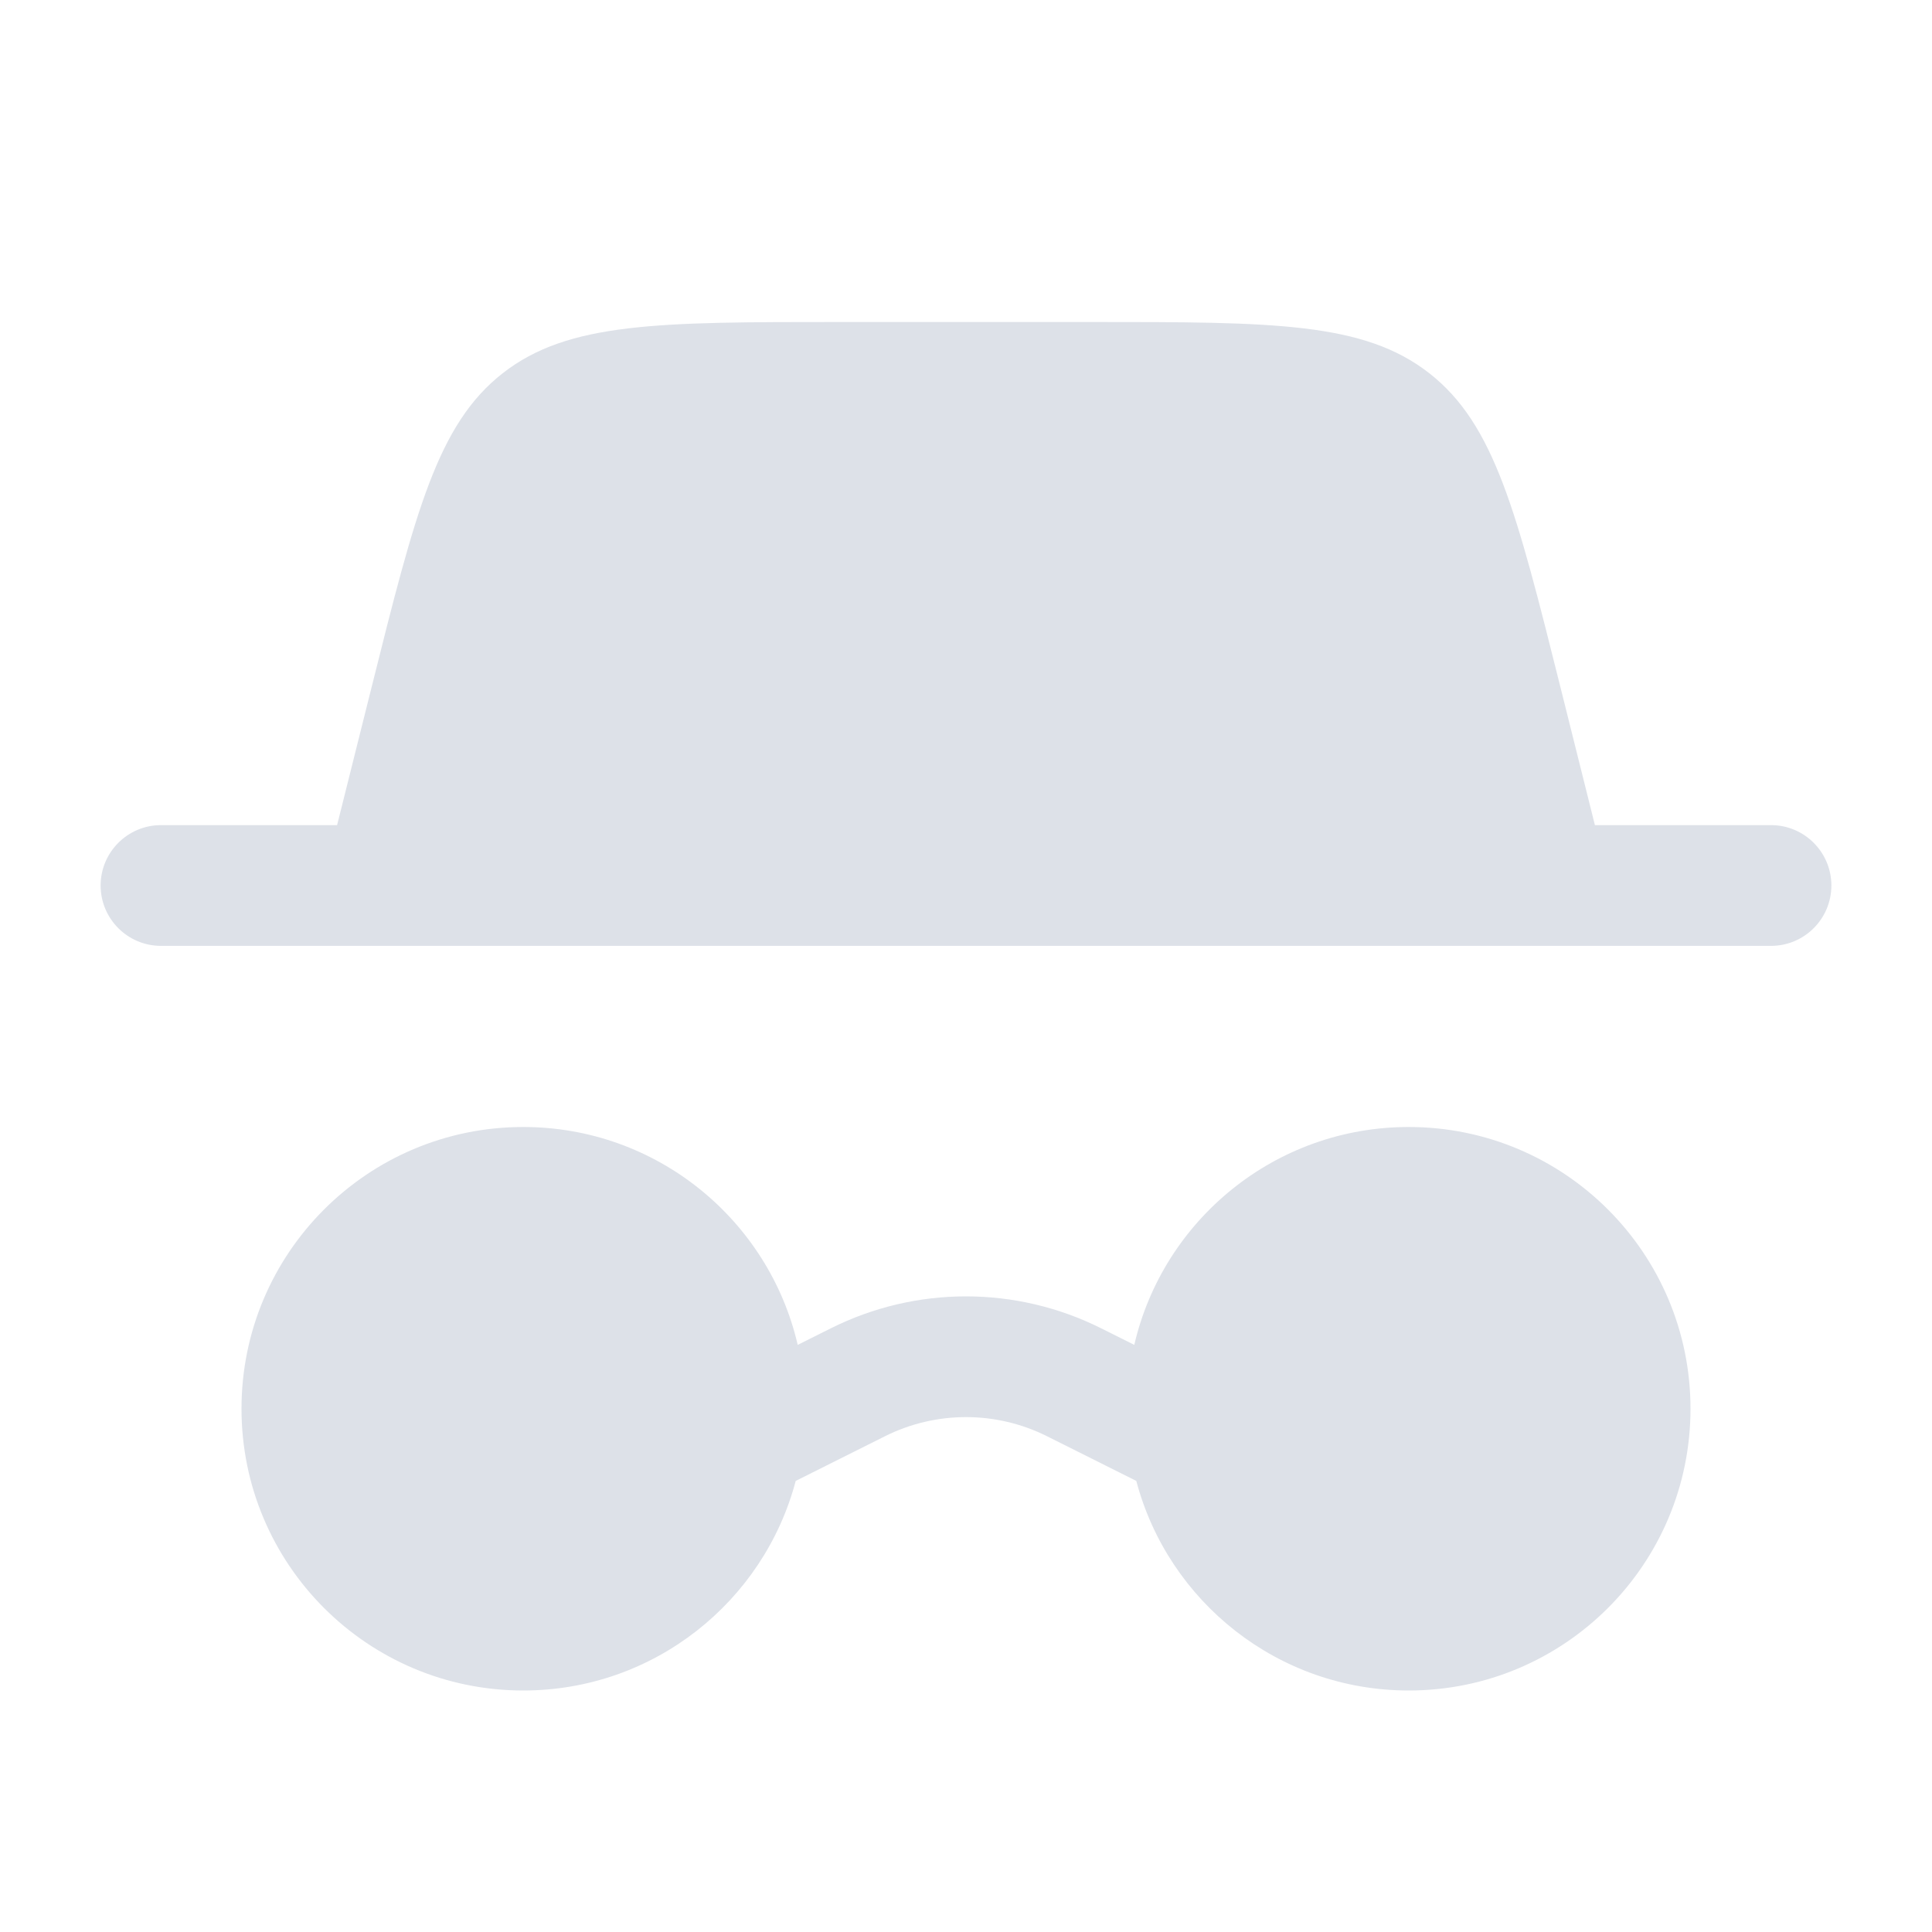 <?xml version="1.0" encoding="UTF-8"?>
<svg xmlns="http://www.w3.org/2000/svg" width="48" height="48" viewBox="0 0 48 48" fill="none">
  <path d="M35 28C38.866 28 42 31.134 42 35C42 38.866 38.866 42 35 42C31.754 42 29.023 39.79 28.231 36.793L26.013 35.683C24.746 35.049 23.254 35.049 21.987 35.683L19.769 36.793C18.977 39.79 16.246 42 13 42C9.134 42 6 38.866 6 35C6 31.134 9.134 28 13 28C16.32 28 19.101 30.311 19.819 33.413L20.645 33C22.757 31.944 25.243 31.944 27.355 33L28.181 33.413C28.899 30.311 31.68 28 35 28ZM27.131 8C31.63 8 33.88 8 35.508 9.271C37.135 10.541 37.681 12.725 38.773 17.09L39.625 20.5H44C44.828 20.5 45.5 21.172 45.5 22C45.5 22.828 44.828 23.5 44 23.5H4C3.172 23.5 2.5 22.828 2.5 22C2.5 21.172 3.172 20.5 4 20.5H8.375L9.228 17.09C10.319 12.725 10.865 10.541 12.492 9.271C14.12 8 16.37 8 20.869 8H27.131Z" fill="#DDE1E8"></path>
</svg>
